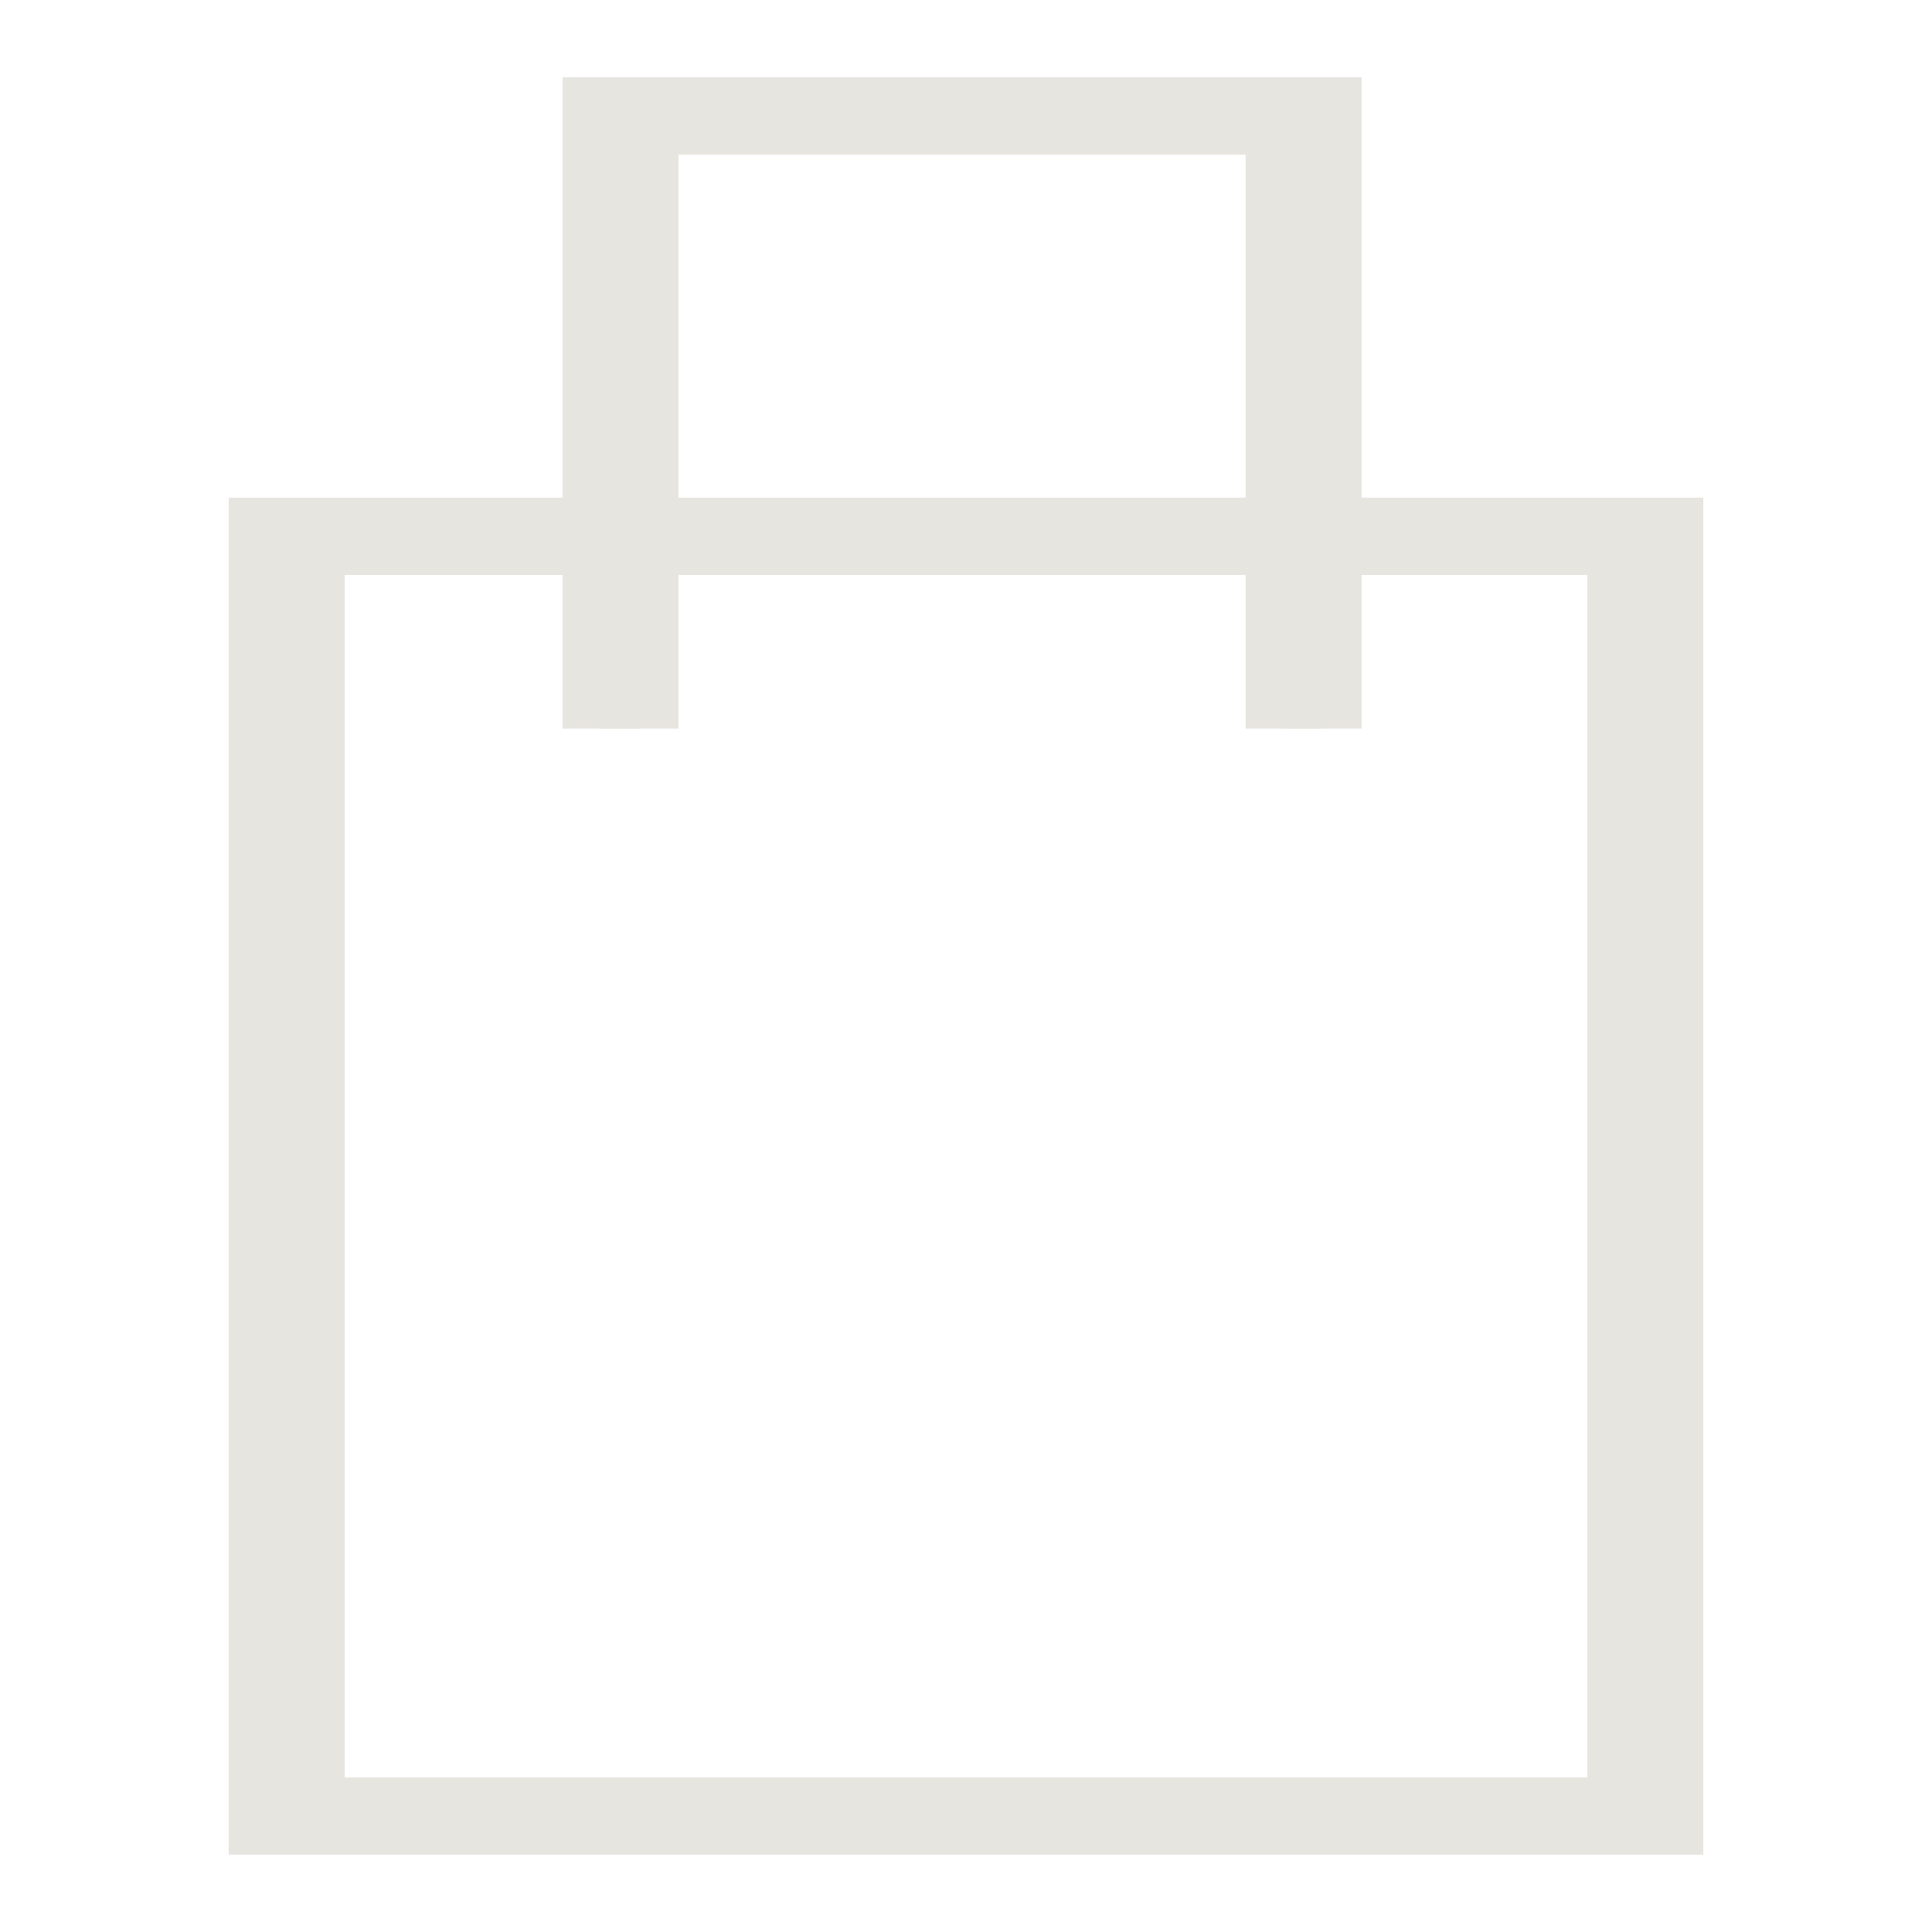 <?xml version="1.0" encoding="utf-8"?>
<!-- Generator: Adobe Illustrator 16.0.0, SVG Export Plug-In . SVG Version: 6.00 Build 0)  -->
<!DOCTYPE svg PUBLIC "-//W3C//DTD SVG 1.1//EN" "http://www.w3.org/Graphics/SVG/1.1/DTD/svg11.dtd">
<svg version="1.1" id="Layer_1" xmlns="http://www.w3.org/2000/svg" xmlns:xlink="http://www.w3.org/1999/xlink" x="0px" y="0px"
	 width="25px" height="25px" viewBox="0 0 25 25" enable-background="new 0 0 25 25" xml:space="preserve">
<rect x="3.96" y="6.94" fill="none" stroke="#E7E5DF" stroke-miterlimit="22.926" width="17.58" height="16.56"/>
<polyline fill="none" stroke="#E7E5DF" stroke-miterlimit="22.926" points="8.279,9.428 8.279,1.5 17.119,1.5 17.119,9.428 "/>
<rect x="3.46" y="6.94" fill="none" stroke="#E7E5DF" stroke-miterlimit="22.926" width="17.58" height="16.56"/>
<polyline fill="none" stroke="#E7E5DF" stroke-miterlimit="22.926" points="7.779,9.428 7.779,1.5 16.619,1.5 16.619,9.428 "/>
</svg>
